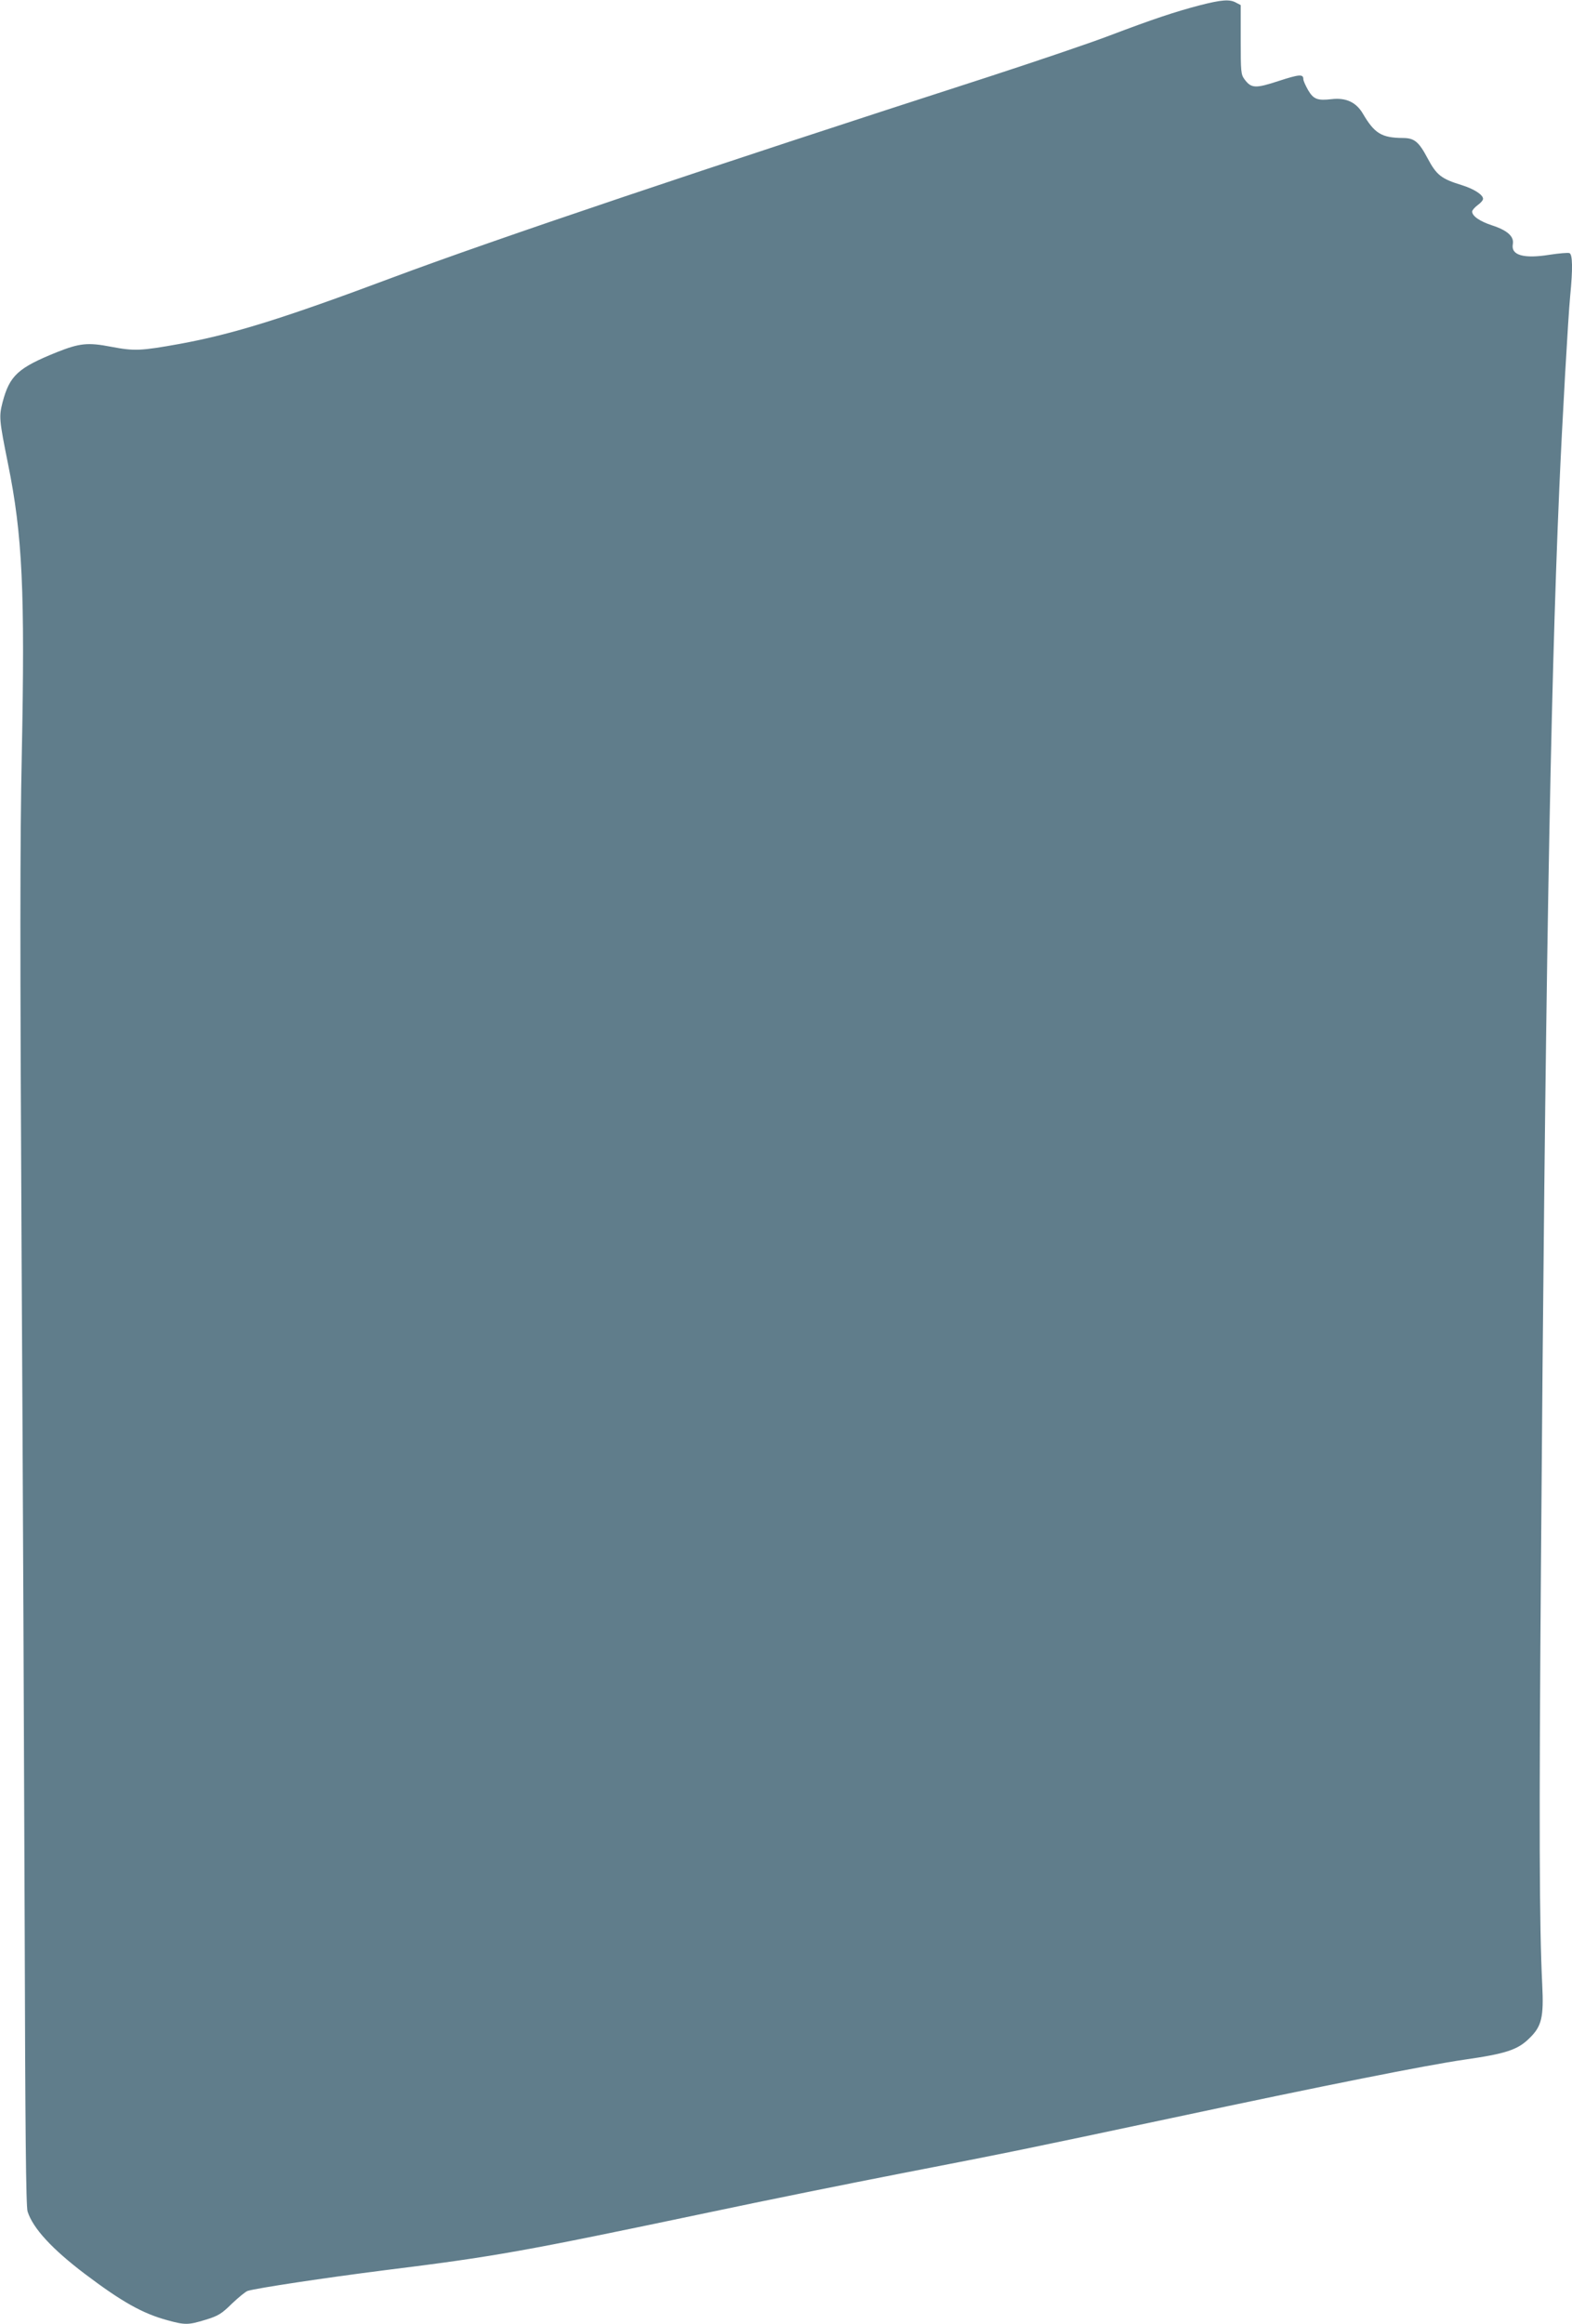 <?xml version="1.0" standalone="no"?>
<!DOCTYPE svg PUBLIC "-//W3C//DTD SVG 20010904//EN"
 "http://www.w3.org/TR/2001/REC-SVG-20010904/DTD/svg10.dtd">
<svg version="1.0" xmlns="http://www.w3.org/2000/svg"
 width="866pt" height="1280pt" viewBox="0 0 866 1280"
 preserveAspectRatio="xMidYMid meet">
<g transform="translate(0,1280) scale(0.1,-0.1)"
fill="#607d8b" stroke="none">
<path d="M6610 12771 c-138 -36 -263 -78 -495 -166 -104 -40 -408 -143 -675
-230 -1551 -501 -2717 -894 -3276 -1103 -606 -227 -880 -312 -1174 -366 -216
-39 -250 -40 -377 -16 -129 25 -174 20 -298 -29 -216 -87 -262 -129 -301 -277
-20 -79 -19 -94 30 -338 80 -393 94 -703 76 -1601 -10 -483 -10 -1059 -1
-2770 7 -1188 14 -2848 17 -3690 3 -1104 7 -1540 16 -1565 29 -92 135 -207
316 -344 204 -154 318 -218 455 -255 98 -27 115 -26 210 3 69 21 87 32 145 89
37 35 76 67 87 70 54 16 426 72 749 113 620 77 762 103 1791 319 297 63 772
159 1055 214 613 119 681 133 1500 307 845 180 1398 290 1605 320 230 33 296
54 361 119 67 65 79 115 70 295 -16 325 -18 874 -7 2305 23 3129 51 4781 101
5935 16 369 49 947 60 1060 15 153 13 229 -4 236 -8 3 -57 -1 -109 -9 -143
-23 -214 -3 -203 58 8 42 -29 76 -115 104 -67 22 -109 51 -109 76 0 7 14 23
30 35 17 12 30 27 30 35 0 22 -49 54 -116 75 -114 35 -140 55 -190 149 -48 91
-73 111 -136 111 -117 1 -156 25 -220 134 -37 63 -93 89 -172 80 -78 -9 -100
-1 -130 50 -14 25 -26 51 -26 60 0 29 -22 27 -136 -10 -128 -42 -151 -41 -188
9 -20 27 -21 41 -21 219 l0 190 -25 13 c-35 20 -79 17 -200 -14z"/>
</g>
</svg>
